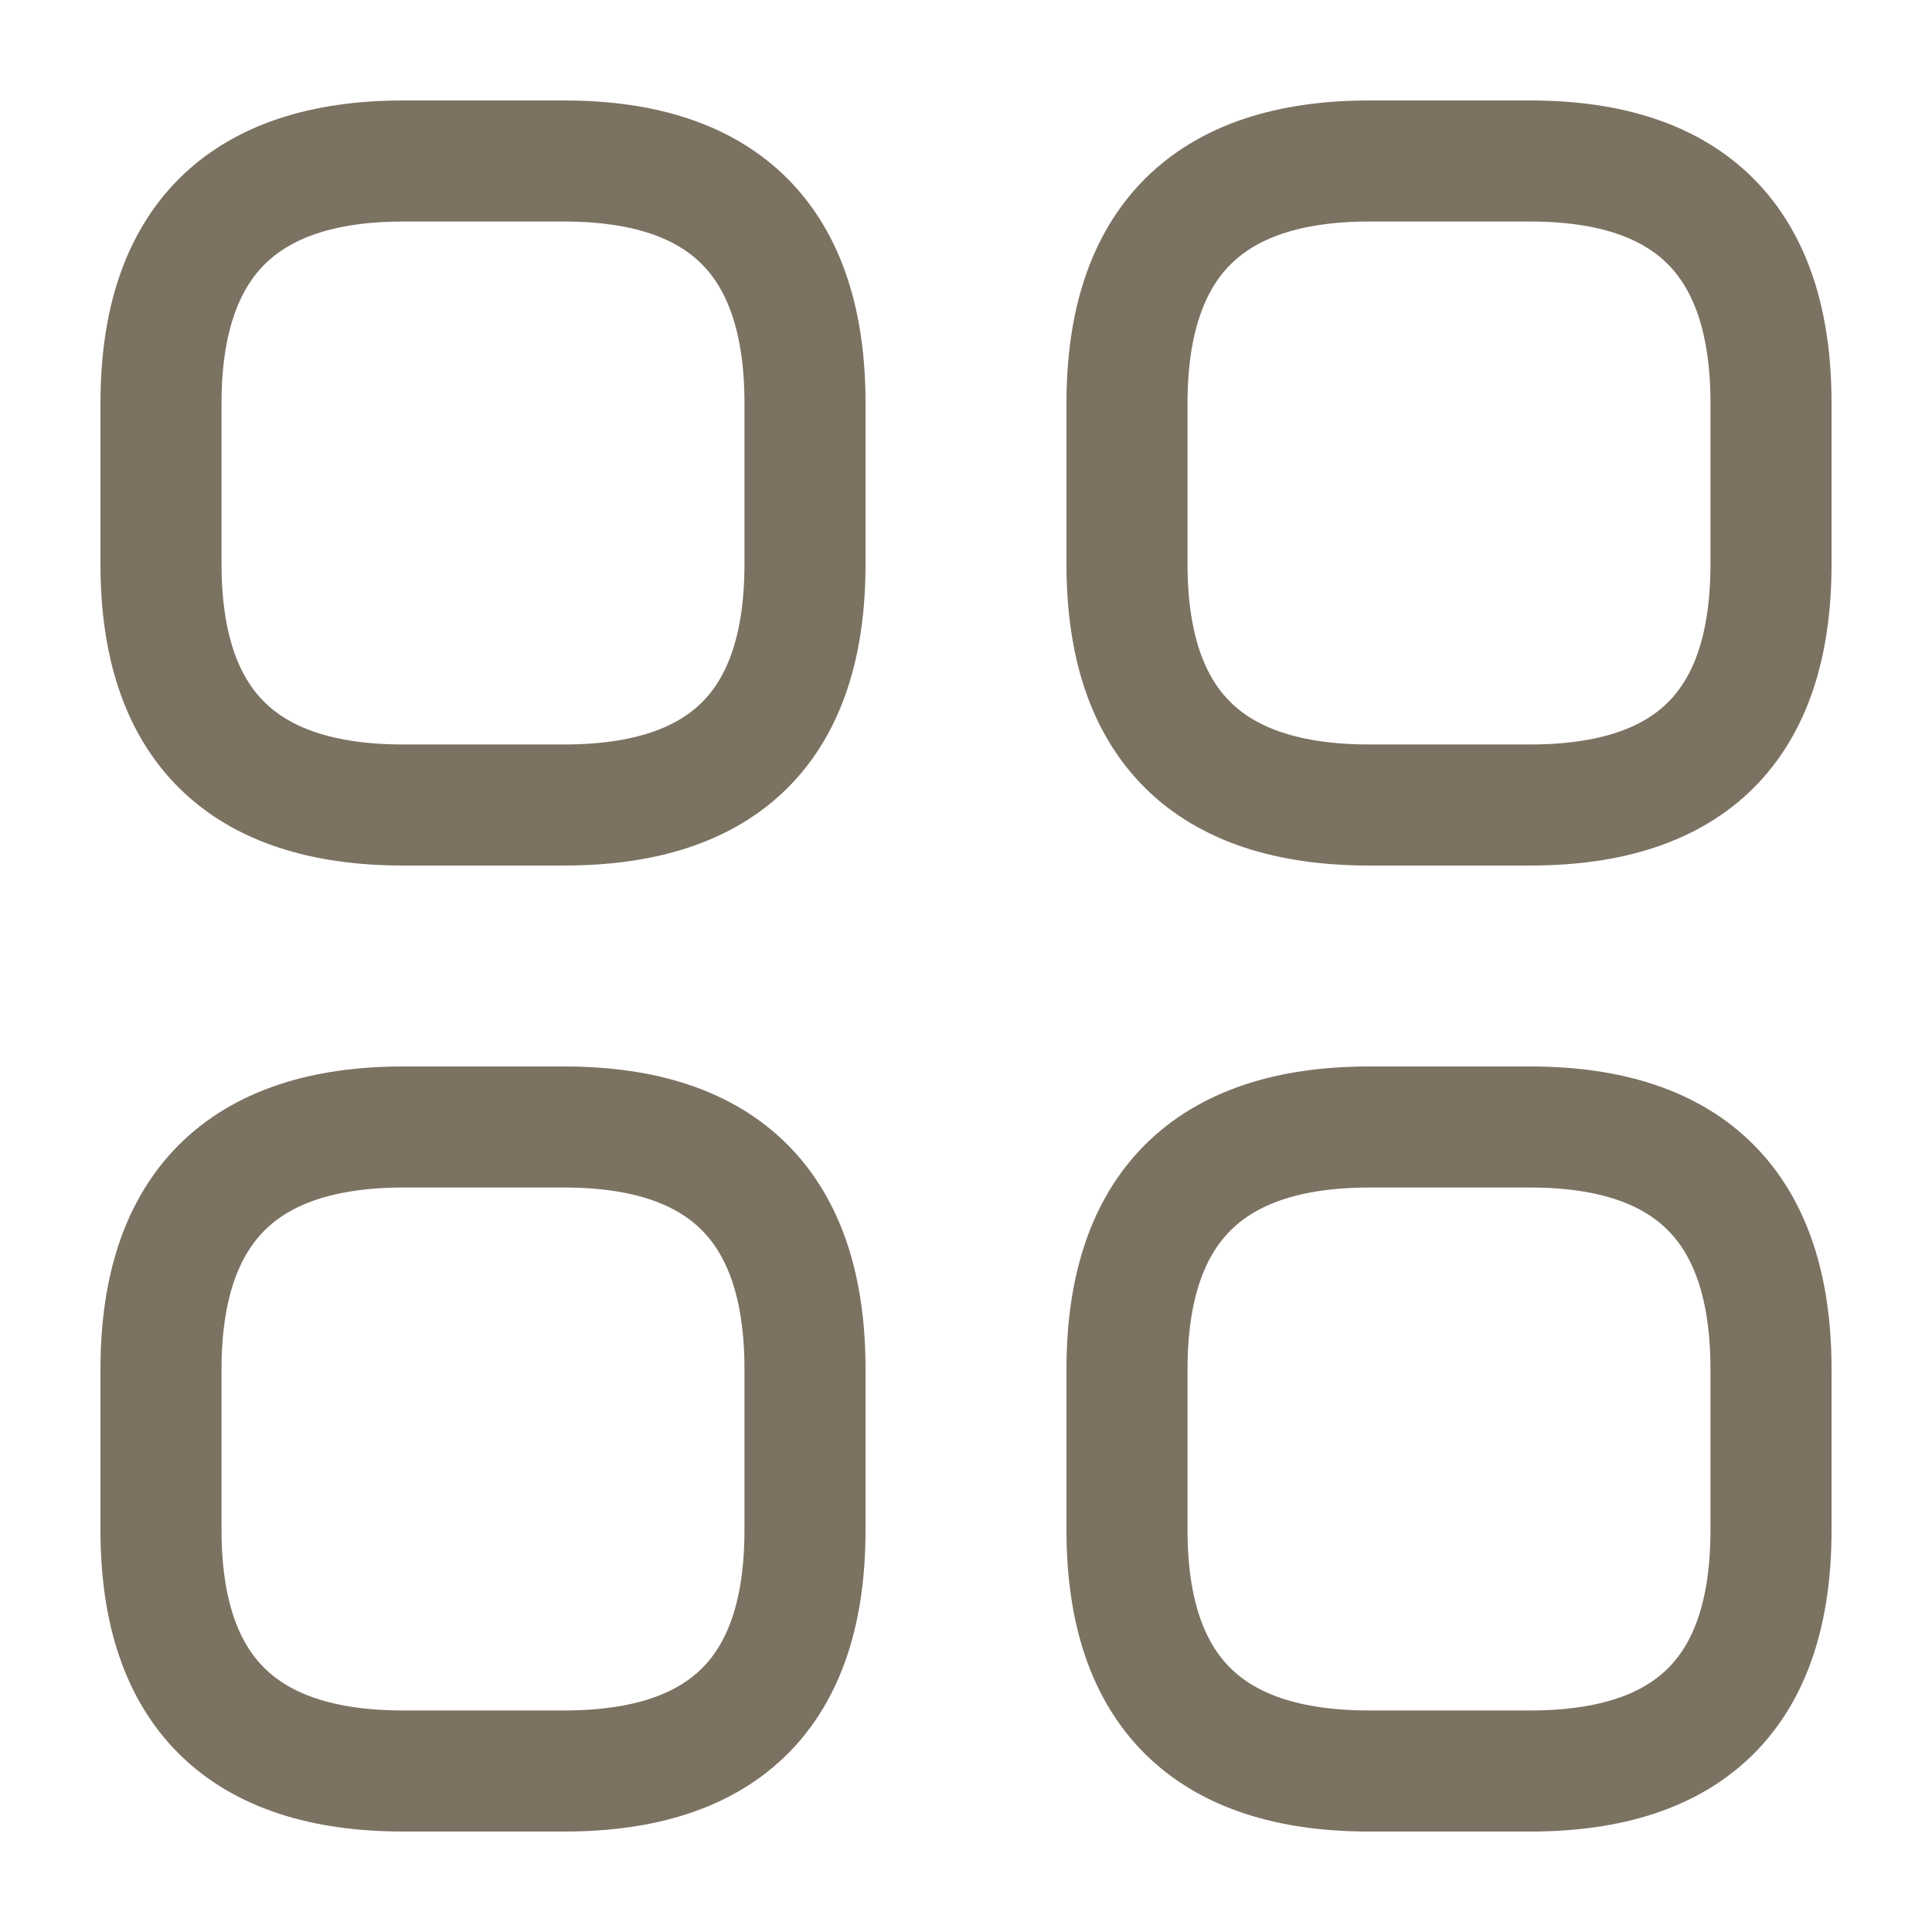 <svg width="50px" height="50px" viewBox="0 0 1.5 1.5" fill="none" xmlns="http://www.w3.org/2000/svg"><path d="M0.313 0.625H0.438C0.563 0.625 0.625 0.563 0.625 0.438V0.313C0.625 0.188 0.563 0.125 0.438 0.125H0.313C0.188 0.125 0.125 0.188 0.125 0.313V0.438C0.125 0.563 0.188 0.625 0.313 0.625Z" stroke="#7C7262" stroke-width="0.094" stroke-miterlimit="10" stroke-linecap="round" stroke-linejoin="round"/><path d="M1.063 0.625H1.188C1.313 0.625 1.375 0.563 1.375 0.438V0.313C1.375 0.188 1.313 0.125 1.188 0.125H1.063C0.938 0.125 0.875 0.188 0.875 0.313V0.438C0.875 0.563 0.938 0.625 1.063 0.625Z" stroke="#7C7262" stroke-width="0.094" stroke-miterlimit="10" stroke-linecap="round" stroke-linejoin="round"/><path d="M1.063 1.375H1.188C1.313 1.375 1.375 1.313 1.375 1.188V1.063C1.375 0.938 1.313 0.875 1.188 0.875H1.063C0.938 0.875 0.875 0.938 0.875 1.063V1.188C0.875 1.313 0.938 1.375 1.063 1.375Z" stroke="#7C7262" stroke-width="0.094" stroke-miterlimit="10" stroke-linecap="round" stroke-linejoin="round"/><path d="M0.313 1.375H0.438C0.563 1.375 0.625 1.313 0.625 1.188V1.063C0.625 0.938 0.563 0.875 0.438 0.875H0.313C0.188 0.875 0.125 0.938 0.125 1.063V1.188C0.125 1.313 0.188 1.375 0.313 1.375Z" stroke="#7C7262" stroke-width="0.094" stroke-miterlimit="10" stroke-linecap="round" stroke-linejoin="round"/></svg>
